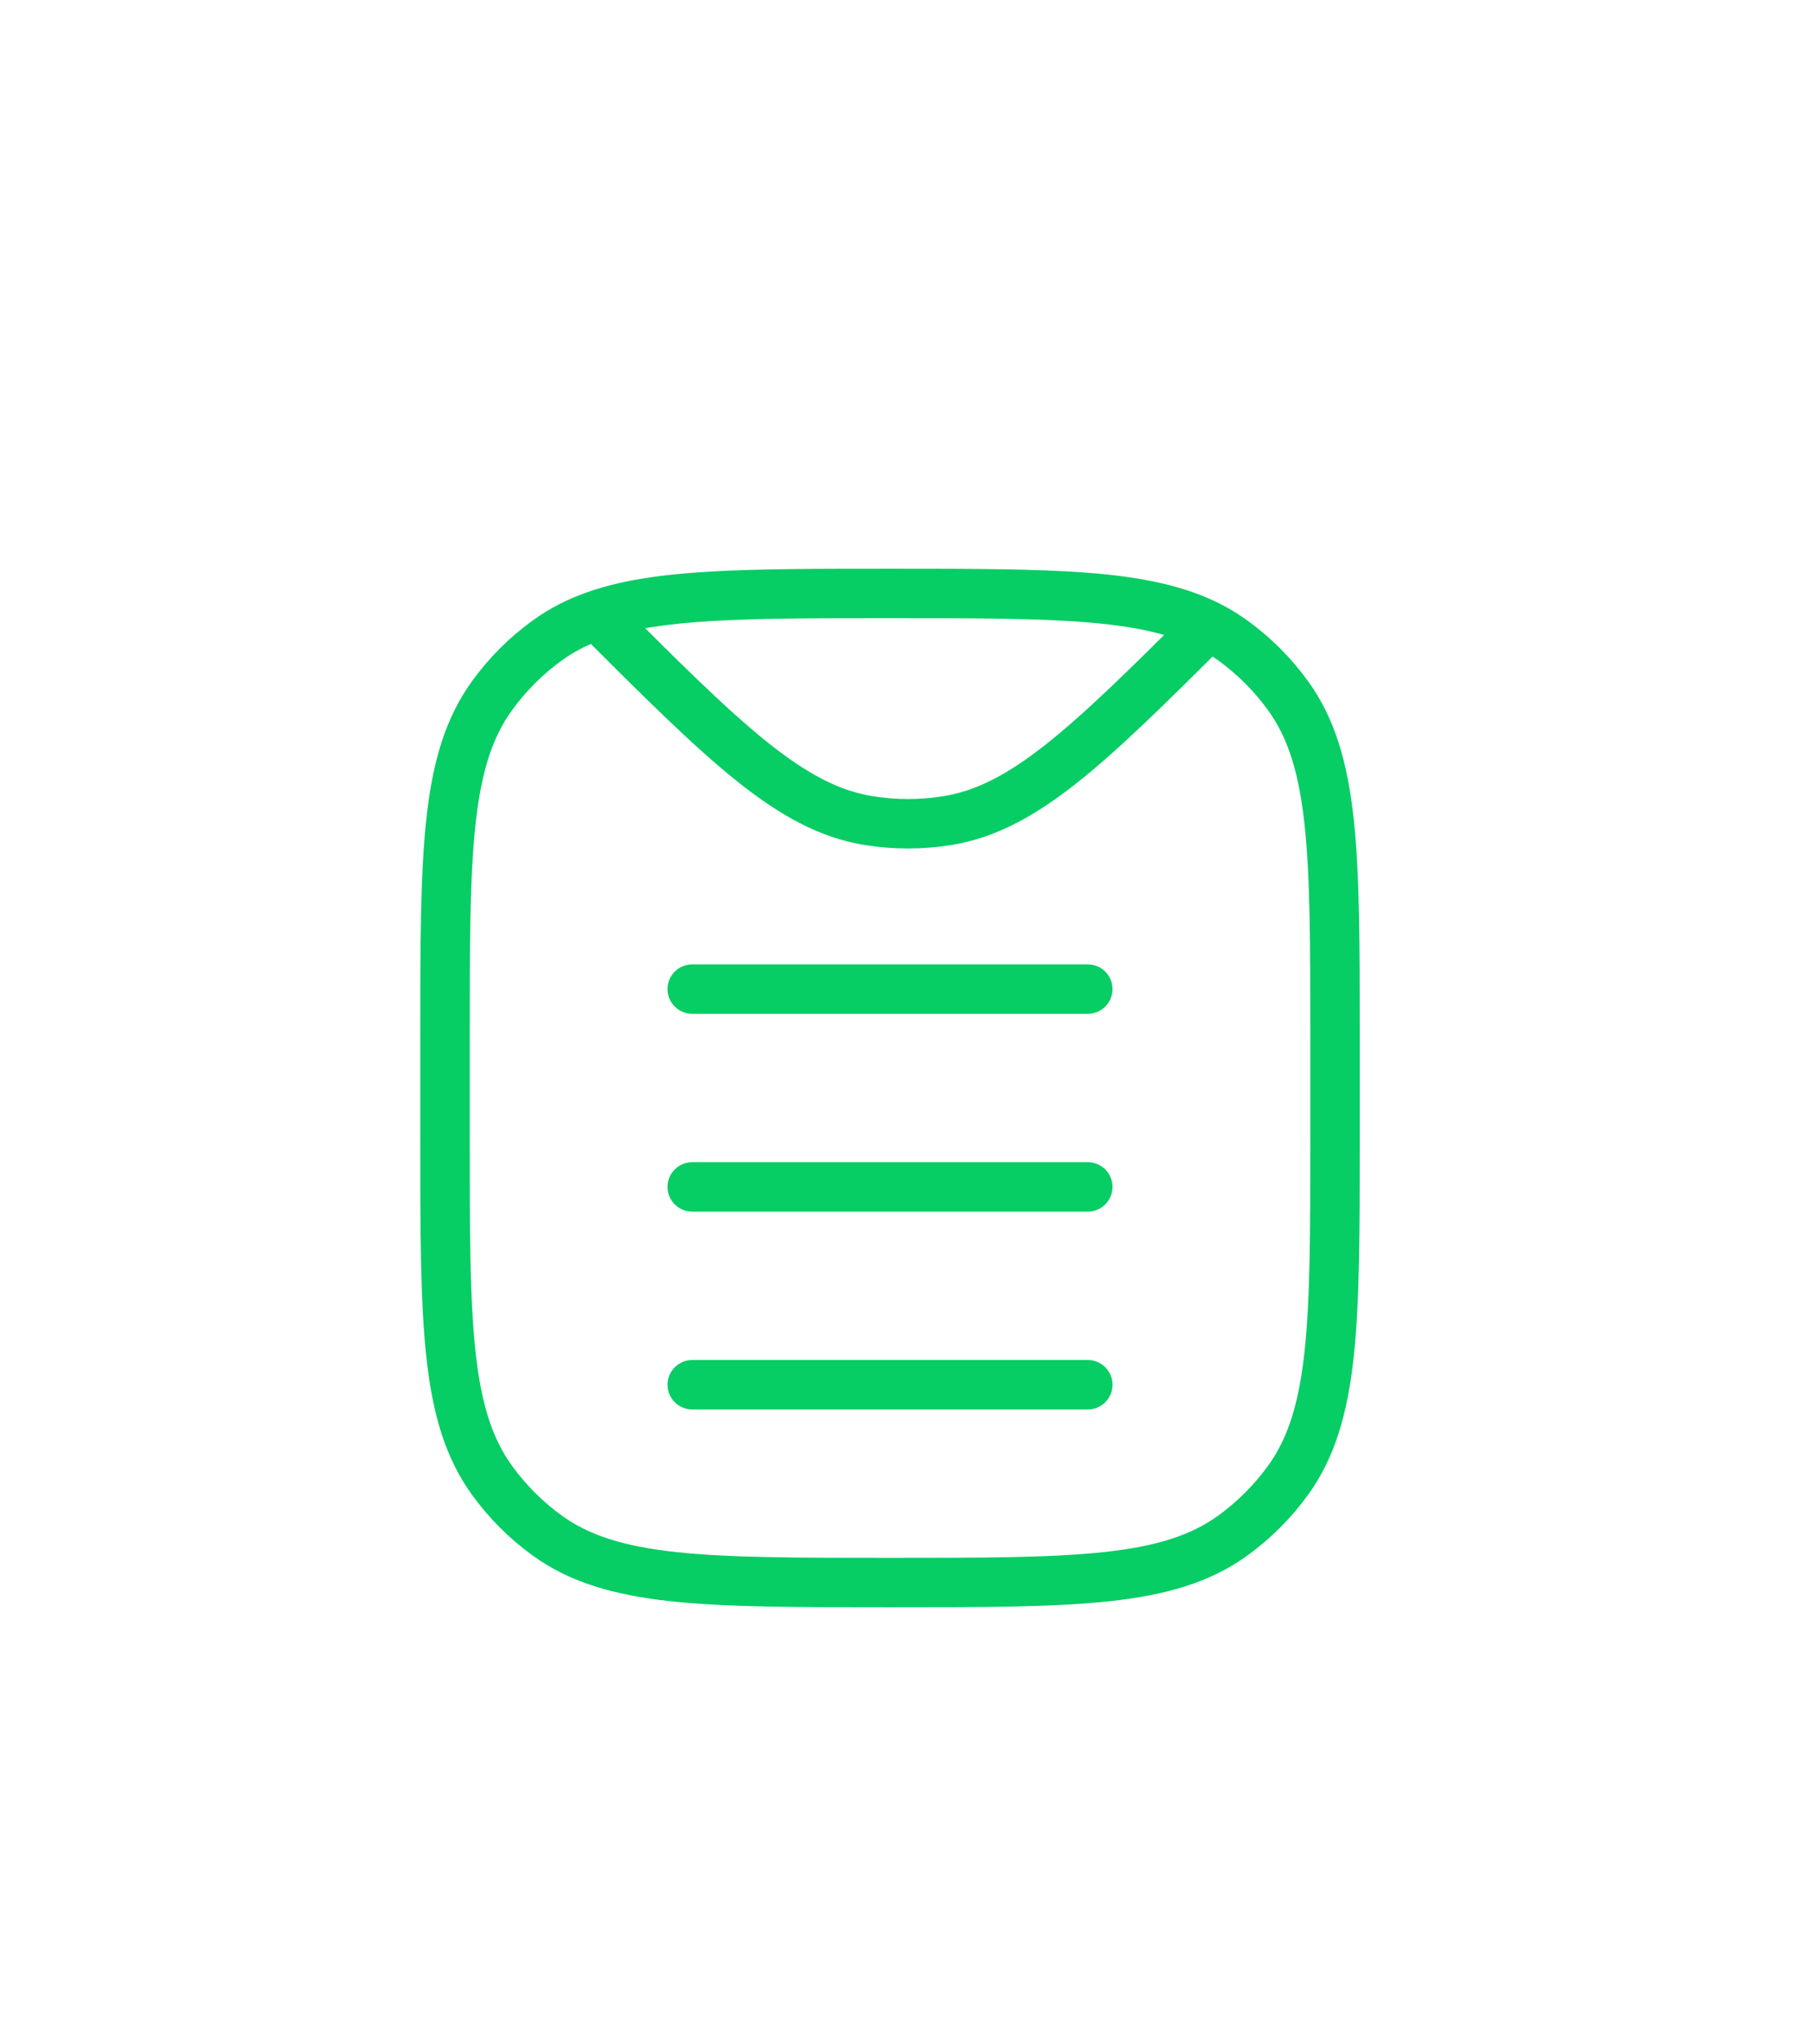 <svg width="55" height="62" viewBox="0 0 55 62" fill="none" xmlns="http://www.w3.org/2000/svg">
<g clip-path="url(#clip0_875_347)">
<path d="M16.592 46.568L17.032 45.961L16.592 46.568ZM14.932 44.908L15.539 44.468L14.932 44.908ZM39.068 44.908L38.461 44.468L39.068 44.908ZM37.408 46.568L36.968 45.961L37.408 46.568ZM37.408 19.432L37.849 18.826L37.408 19.432ZM39.068 21.092L38.461 21.532L39.068 21.092ZM16.592 19.432L17.032 20.039L16.592 19.432ZM14.932 21.092L15.539 21.532L14.932 21.092ZM28.719 24.893L28.837 25.634L28.837 25.634L28.719 24.893ZM26.373 24.893L26.255 25.634L26.255 25.634L26.373 24.893ZM21 41.25C20.586 41.25 20.25 41.586 20.25 42C20.25 42.414 20.586 42.75 21 42.75V41.25ZM33 42.75C33.414 42.75 33.75 42.414 33.75 42C33.75 41.586 33.414 41.25 33 41.25V42.75ZM21 35.25C20.586 35.25 20.25 35.586 20.25 36C20.25 36.414 20.586 36.75 21 36.75V35.25ZM33 36.75C33.414 36.75 33.75 36.414 33.75 36C33.75 35.586 33.414 35.25 33 35.25V36.75ZM21 29.25C20.586 29.25 20.25 29.586 20.25 30C20.25 30.414 20.586 30.75 21 30.75V29.25ZM33 30.75C33.414 30.75 33.75 30.414 33.75 30C33.75 29.586 33.414 29.25 33 29.25V30.75ZM39.75 31.5V34.5H41.25V31.5H39.75ZM14.25 34.5V31.5H12.75V34.5H14.25ZM27 47.25C24.171 47.25 22.11 47.249 20.507 47.075C18.918 46.903 17.869 46.569 17.032 45.961L16.151 47.174C17.286 47.999 18.629 48.381 20.345 48.567C22.047 48.751 24.204 48.75 27 48.75V47.25ZM12.75 34.5C12.75 37.296 12.749 39.453 12.933 41.155C13.119 42.871 13.501 44.214 14.326 45.349L15.539 44.468C14.931 43.631 14.597 42.582 14.425 40.993C14.251 39.391 14.25 37.329 14.25 34.5H12.75ZM17.032 45.961C16.459 45.544 15.956 45.041 15.539 44.468L14.326 45.349C14.835 46.05 15.45 46.666 16.151 47.174L17.032 45.961ZM39.75 34.5C39.75 37.329 39.749 39.391 39.575 40.993C39.403 42.582 39.069 43.631 38.461 44.468L39.674 45.349C40.499 44.214 40.881 42.871 41.067 41.155C41.251 39.453 41.25 37.296 41.25 34.5H39.75ZM27 48.75C29.796 48.75 31.953 48.751 33.655 48.567C35.371 48.381 36.714 47.999 37.849 47.174L36.968 45.961C36.131 46.569 35.082 46.903 33.493 47.075C31.89 47.249 29.829 47.25 27 47.25V48.75ZM38.461 44.468C38.044 45.041 37.541 45.544 36.968 45.961L37.849 47.174C38.55 46.666 39.166 46.05 39.674 45.349L38.461 44.468ZM41.25 31.5C41.25 28.704 41.251 26.547 41.067 24.845C40.881 23.129 40.499 21.786 39.674 20.651L38.461 21.532C39.069 22.369 39.403 23.418 39.575 25.007C39.749 26.61 39.75 28.671 39.75 31.5H41.25ZM36.968 20.039C37.541 20.456 38.044 20.959 38.461 21.532L39.674 20.651C39.166 19.95 38.55 19.334 37.849 18.826L36.968 20.039ZM14.25 31.5C14.25 28.671 14.251 26.61 14.425 25.007C14.597 23.418 14.931 22.369 15.539 21.532L14.326 20.651C13.501 21.786 13.119 23.129 12.933 24.845C12.749 26.547 12.75 28.704 12.75 31.5H14.25ZM16.151 18.826C15.45 19.334 14.835 19.95 14.326 20.651L15.539 21.532C15.956 20.959 16.459 20.456 17.032 20.039L16.151 18.826ZM28.602 24.152C27.902 24.263 27.19 24.263 26.49 24.152L26.255 25.634C27.11 25.769 27.982 25.769 28.837 25.634L28.602 24.152ZM36.131 18.447C34.275 20.301 32.903 21.653 31.71 22.592C30.53 23.522 29.586 23.996 28.602 24.152L28.837 25.634C30.171 25.422 31.351 24.784 32.639 23.77C33.914 22.766 35.354 21.343 37.191 19.508L36.131 18.447ZM27 18.75C29.487 18.75 31.384 18.75 32.902 18.87C34.417 18.989 35.482 19.223 36.323 19.647L36.998 18.307C35.902 17.755 34.612 17.5 33.019 17.374C31.429 17.25 29.464 17.25 27 17.25V18.75ZM36.323 19.647C36.551 19.762 36.765 19.892 36.968 20.039L37.849 18.826C37.58 18.63 37.297 18.458 36.998 18.307L36.323 19.647ZM17.578 19.185C19.519 21.126 21.022 22.626 22.342 23.682C23.673 24.747 24.882 25.416 26.255 25.634L26.49 24.152C25.478 23.992 24.508 23.494 23.279 22.511C22.039 21.518 20.602 20.088 18.639 18.124L17.578 19.185ZM27 17.25C24.842 17.25 23.069 17.25 21.599 17.333C20.129 17.416 18.909 17.585 17.864 17.945L18.353 19.363C19.204 19.07 20.264 18.911 21.683 18.831C23.102 18.75 24.826 18.75 27 18.75V17.25ZM17.864 17.945C17.234 18.162 16.669 18.449 16.151 18.826L17.032 20.039C17.42 19.758 17.85 19.537 18.353 19.363L17.864 17.945ZM21 42.75H33V41.25H21V42.75ZM21 36.75H33V35.25H21V36.75ZM21 30.75H33V29.25H21V30.75Z" fill="#07CD65"/>
</g>
<defs>
<clipPath id="clip0_875_347">
<rect width="40" height="39" fill="white" transform="translate(10 15)"/>
</clipPath>
</defs>
</svg>
